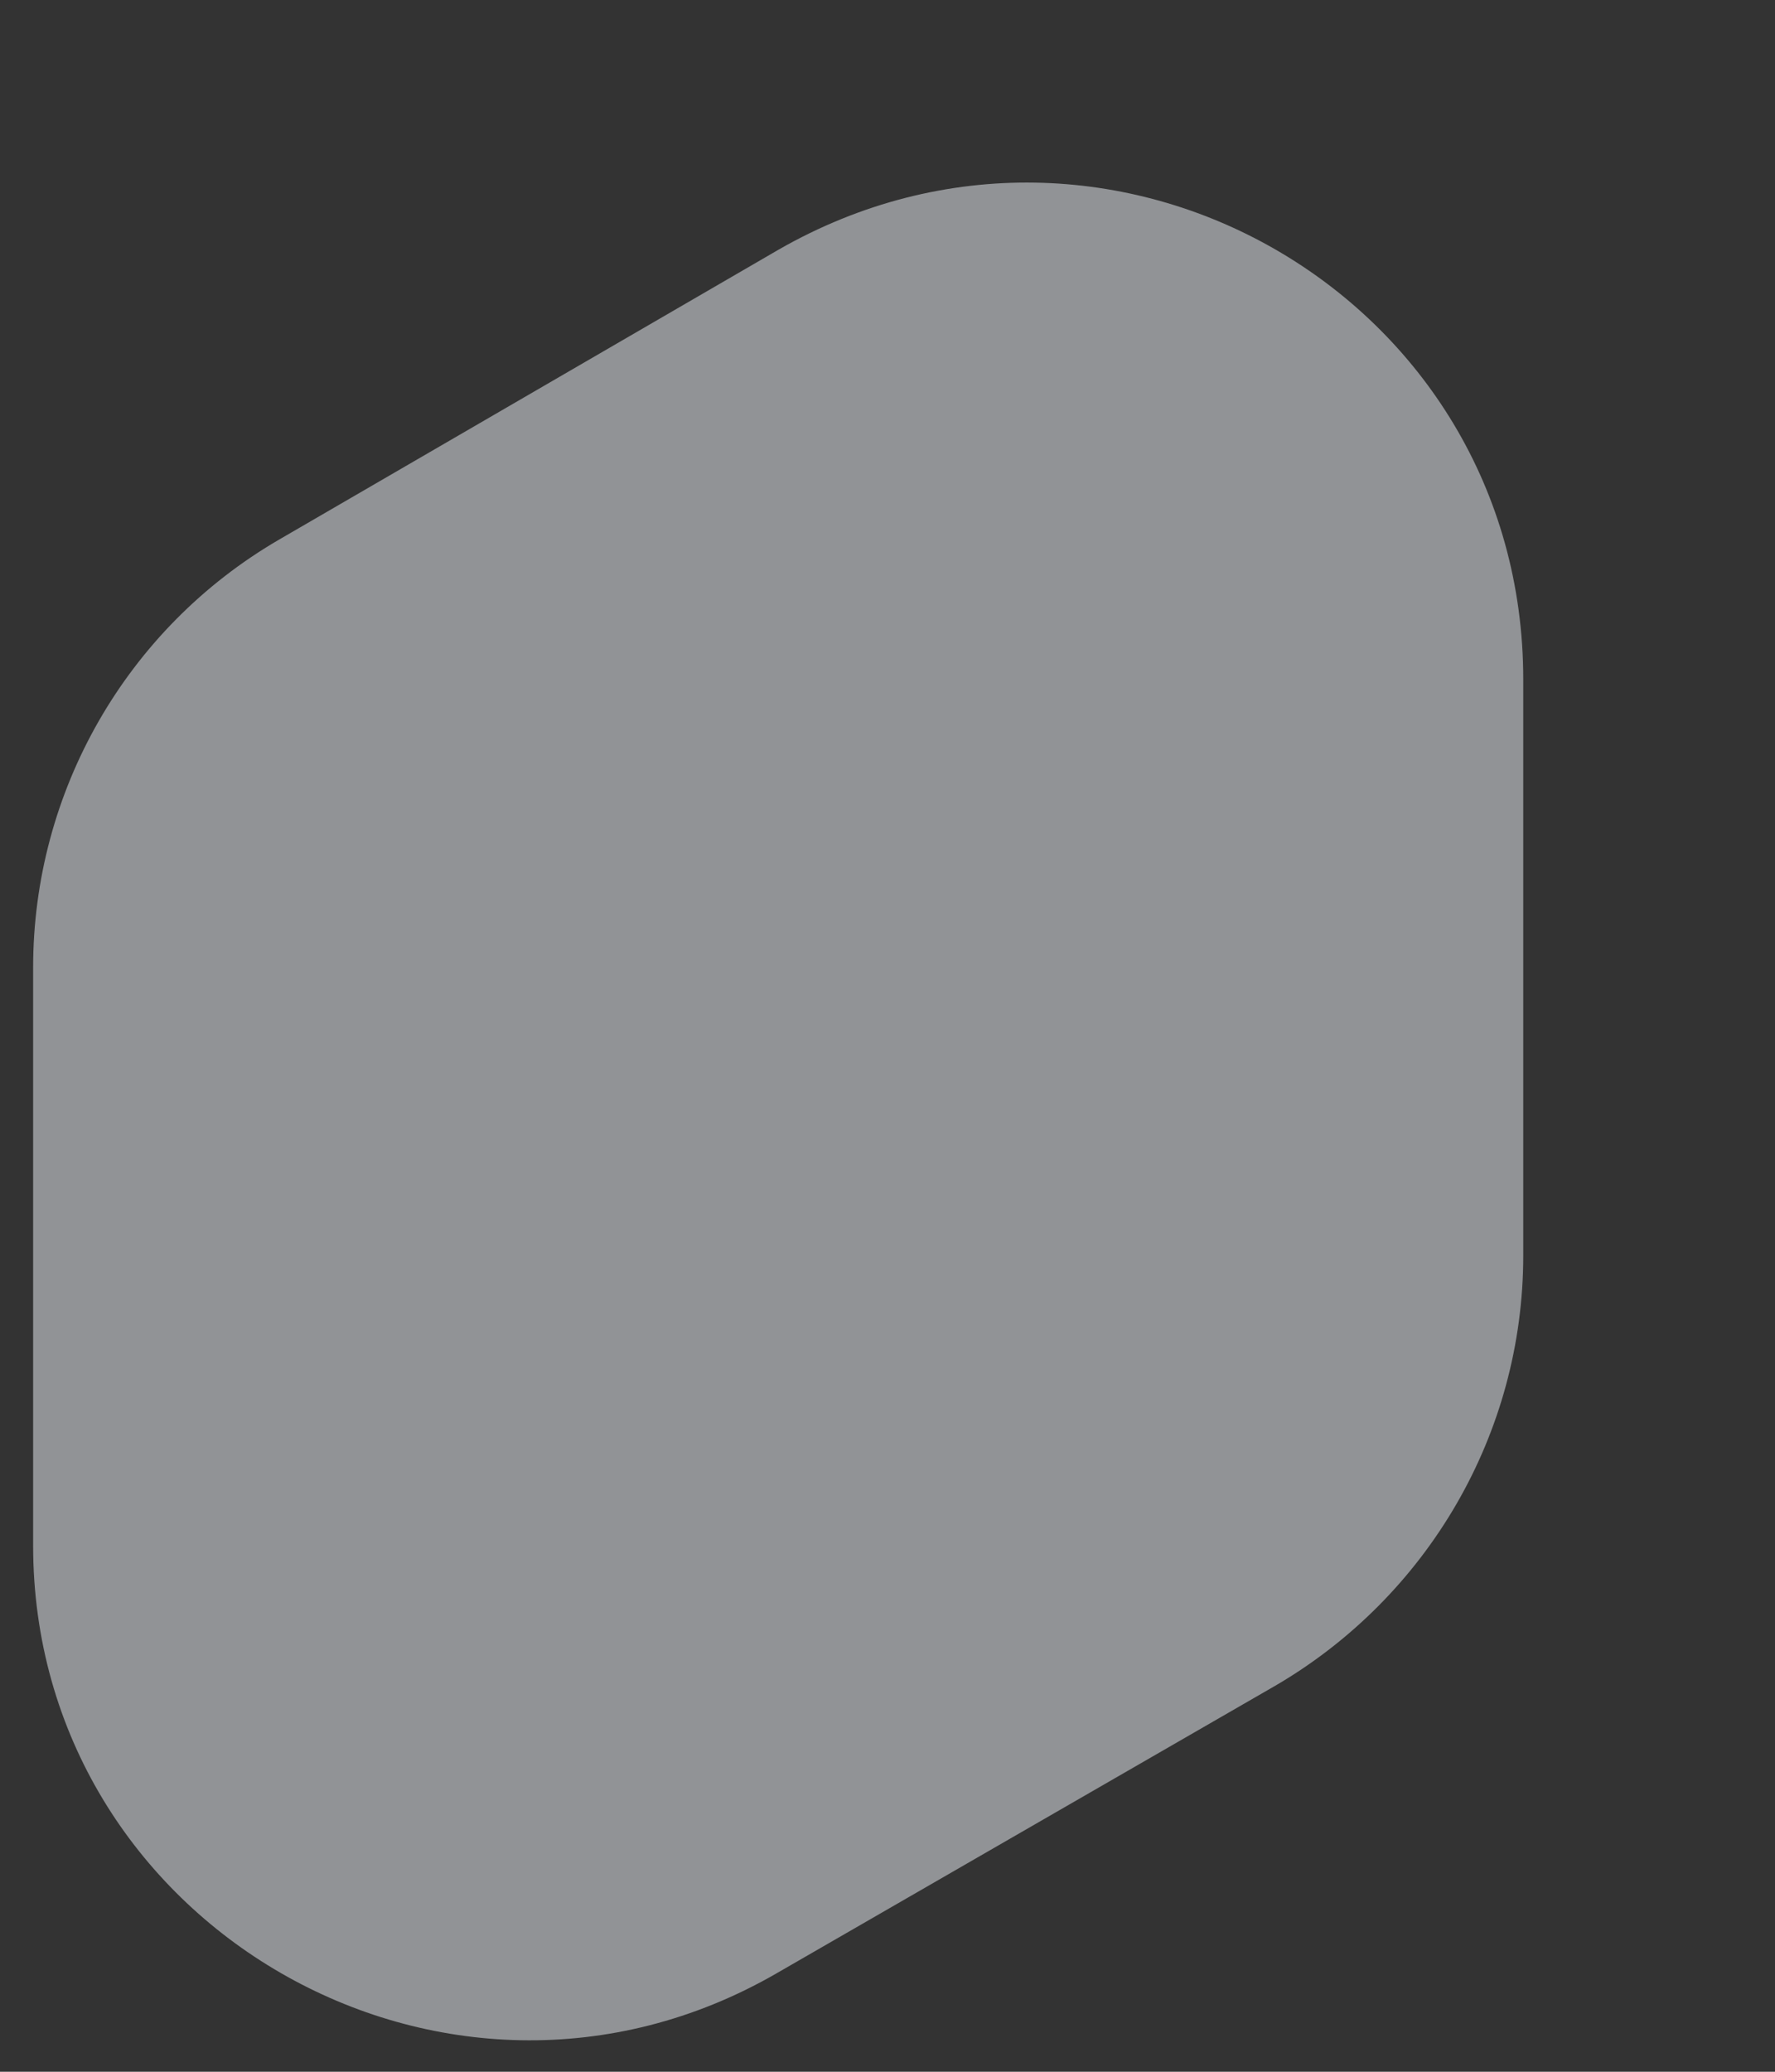 <?xml version="1.0" encoding="UTF-8"?> <svg xmlns="http://www.w3.org/2000/svg" width="6" height="7" viewBox="0 0 6 7" fill="none"><rect x="0" y="0" width="6" height="7" fill="#333333" stroke="none"/><path opacity="0.5" d="M2.624 6.668L4.312 5.695C4.827 5.394 5.149 4.843 5.149 4.242V2.296C5.149 1.001 3.754 0.2 2.631 0.844L0.942 1.824C0.427 2.124 0.112 2.675 0.112 3.269V5.222C0.112 6.503 1.508 7.311 2.624 6.668Z" fill="#F1F5FA"></path></svg> 